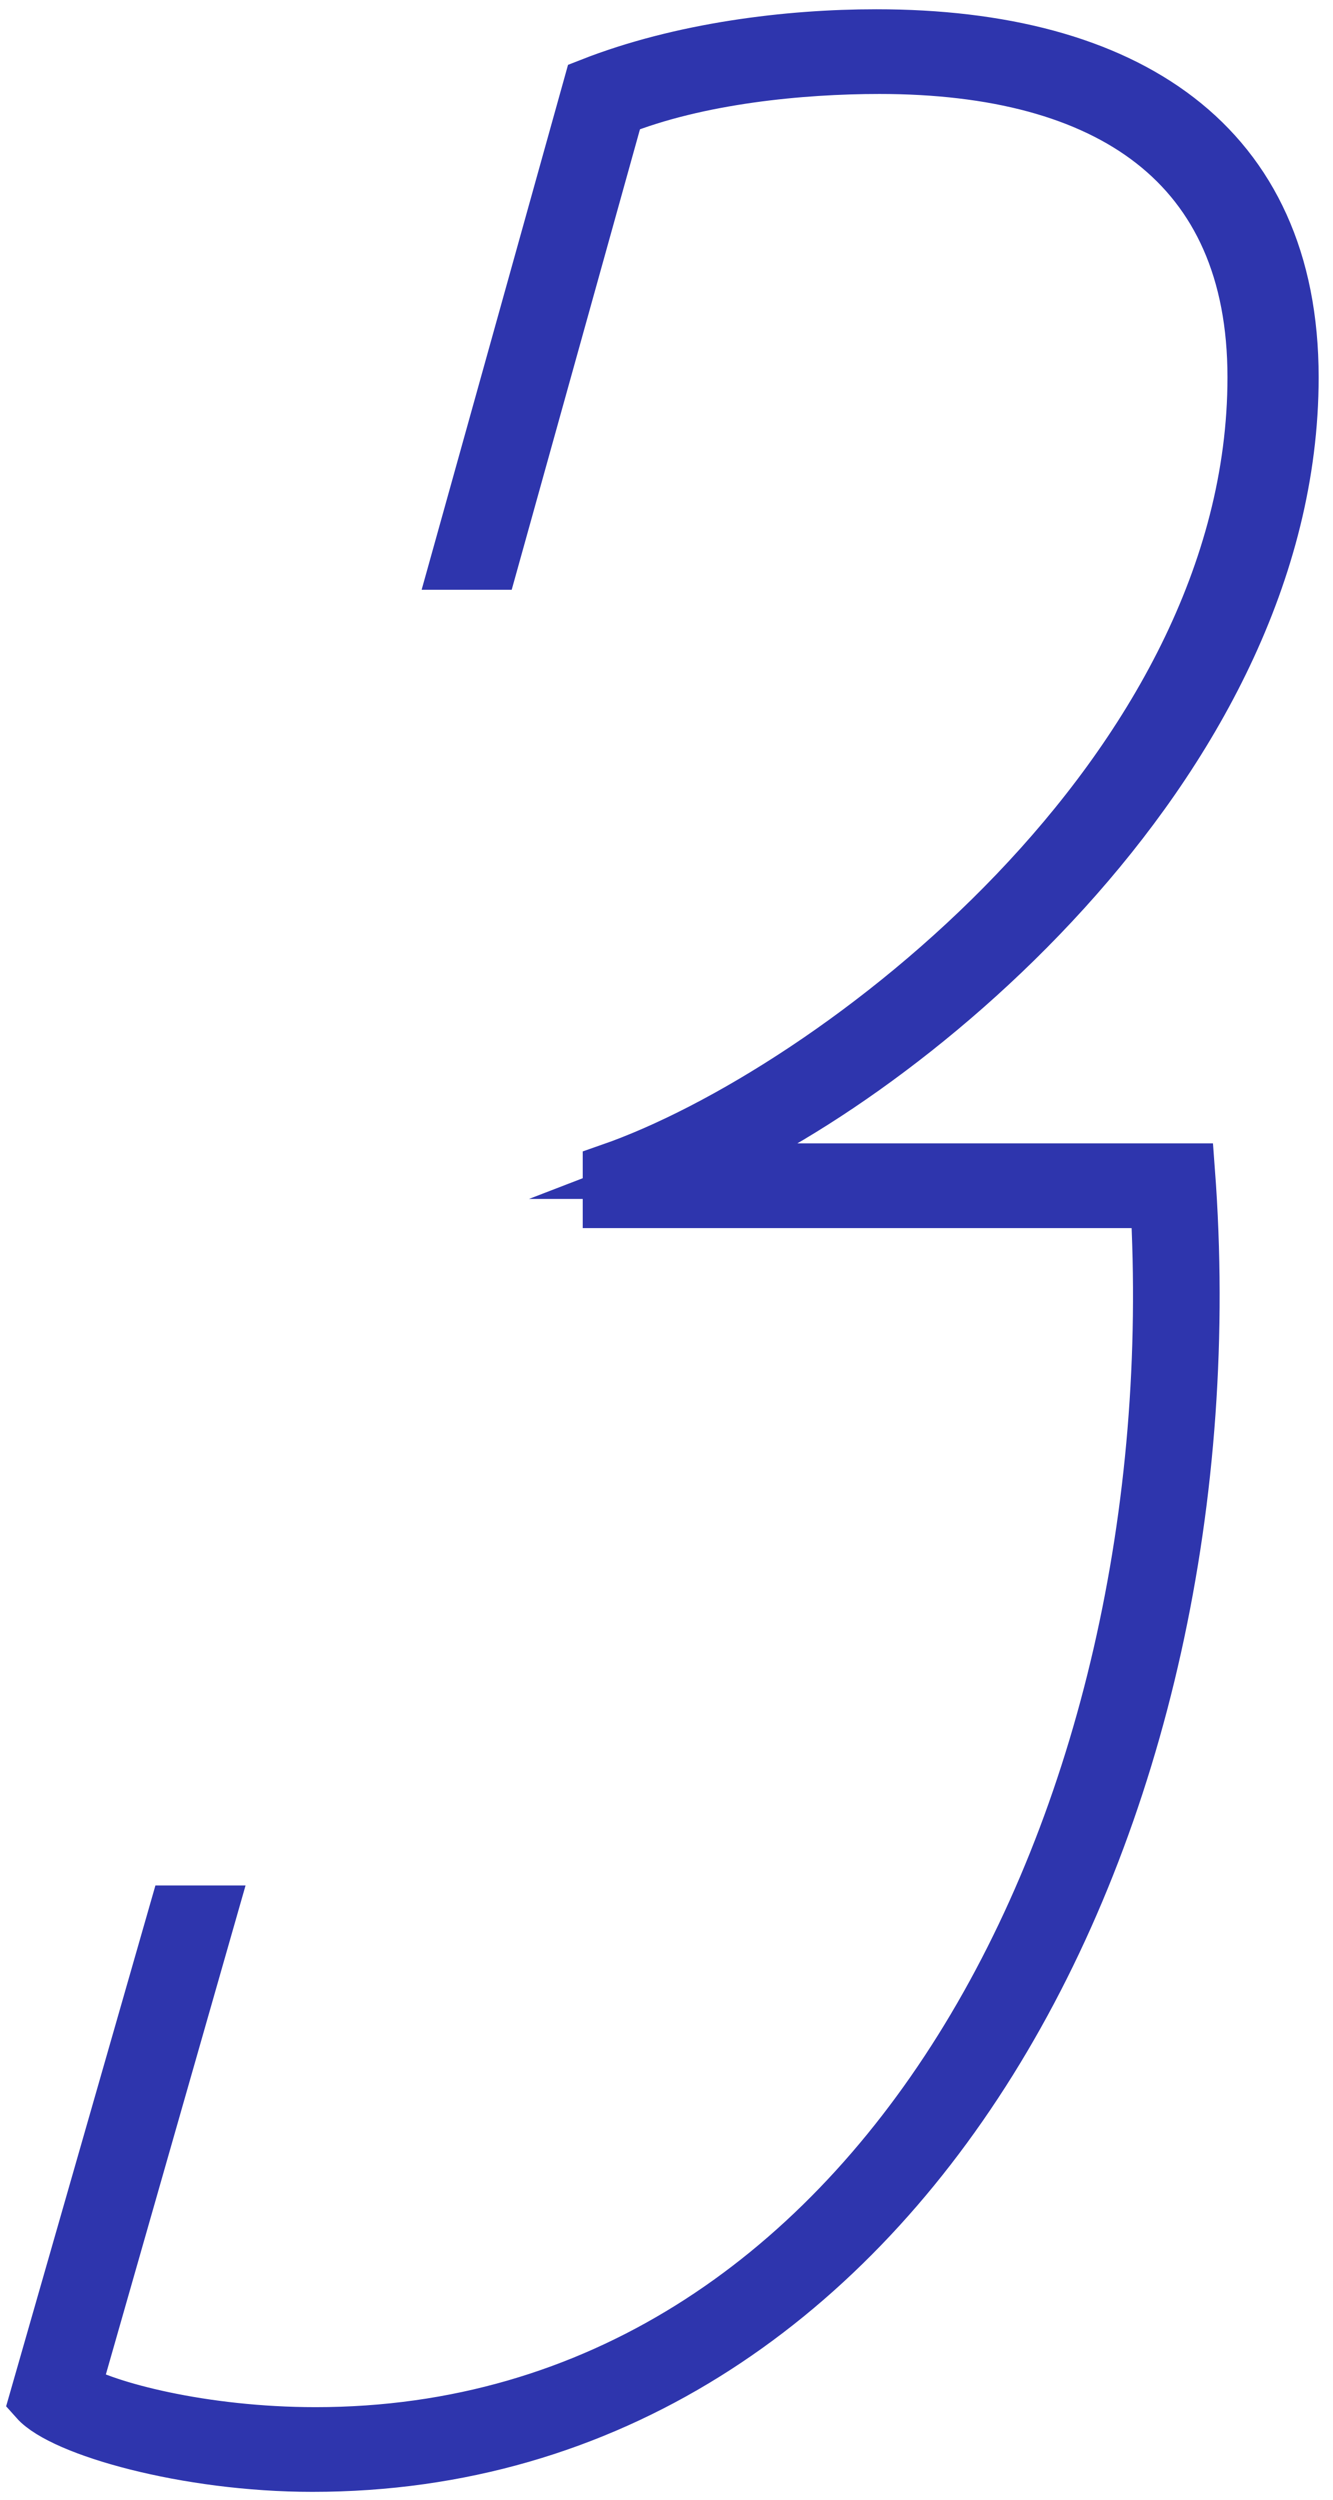 <?xml version="1.0" encoding="UTF-8"?> <svg xmlns="http://www.w3.org/2000/svg" width="72" height="135" viewBox="0 0 72 135" fill="none"> <path d="M67.8 20.375C67.8 41.725 45.05 59.05 32.975 63.25V64.825H62.55C64.475 98.25 47.5 131.5 17.05 131.5C10.925 131.5 5.675 130.1 3.925 129.05L11.275 103.325H9.525L2 129.575C3.4 131.15 10.05 133.075 16.875 133.075C48.725 133.075 66.75 98.25 64.125 63.25H36.65C48.025 58.875 69.725 41.375 69.725 20.375C69.725 7.775 60.8 2 47.325 2C42.6 2 36.825 2.7 31.925 4.625L24.75 30.35H26.5L33.325 5.85C37.7 4.1 43.3 3.575 47.5 3.575C59.925 3.575 67.8 8.825 67.8 20.375Z" stroke="#2E35AD" stroke-width="3" stroke-miterlimit="10"></path> </svg> 